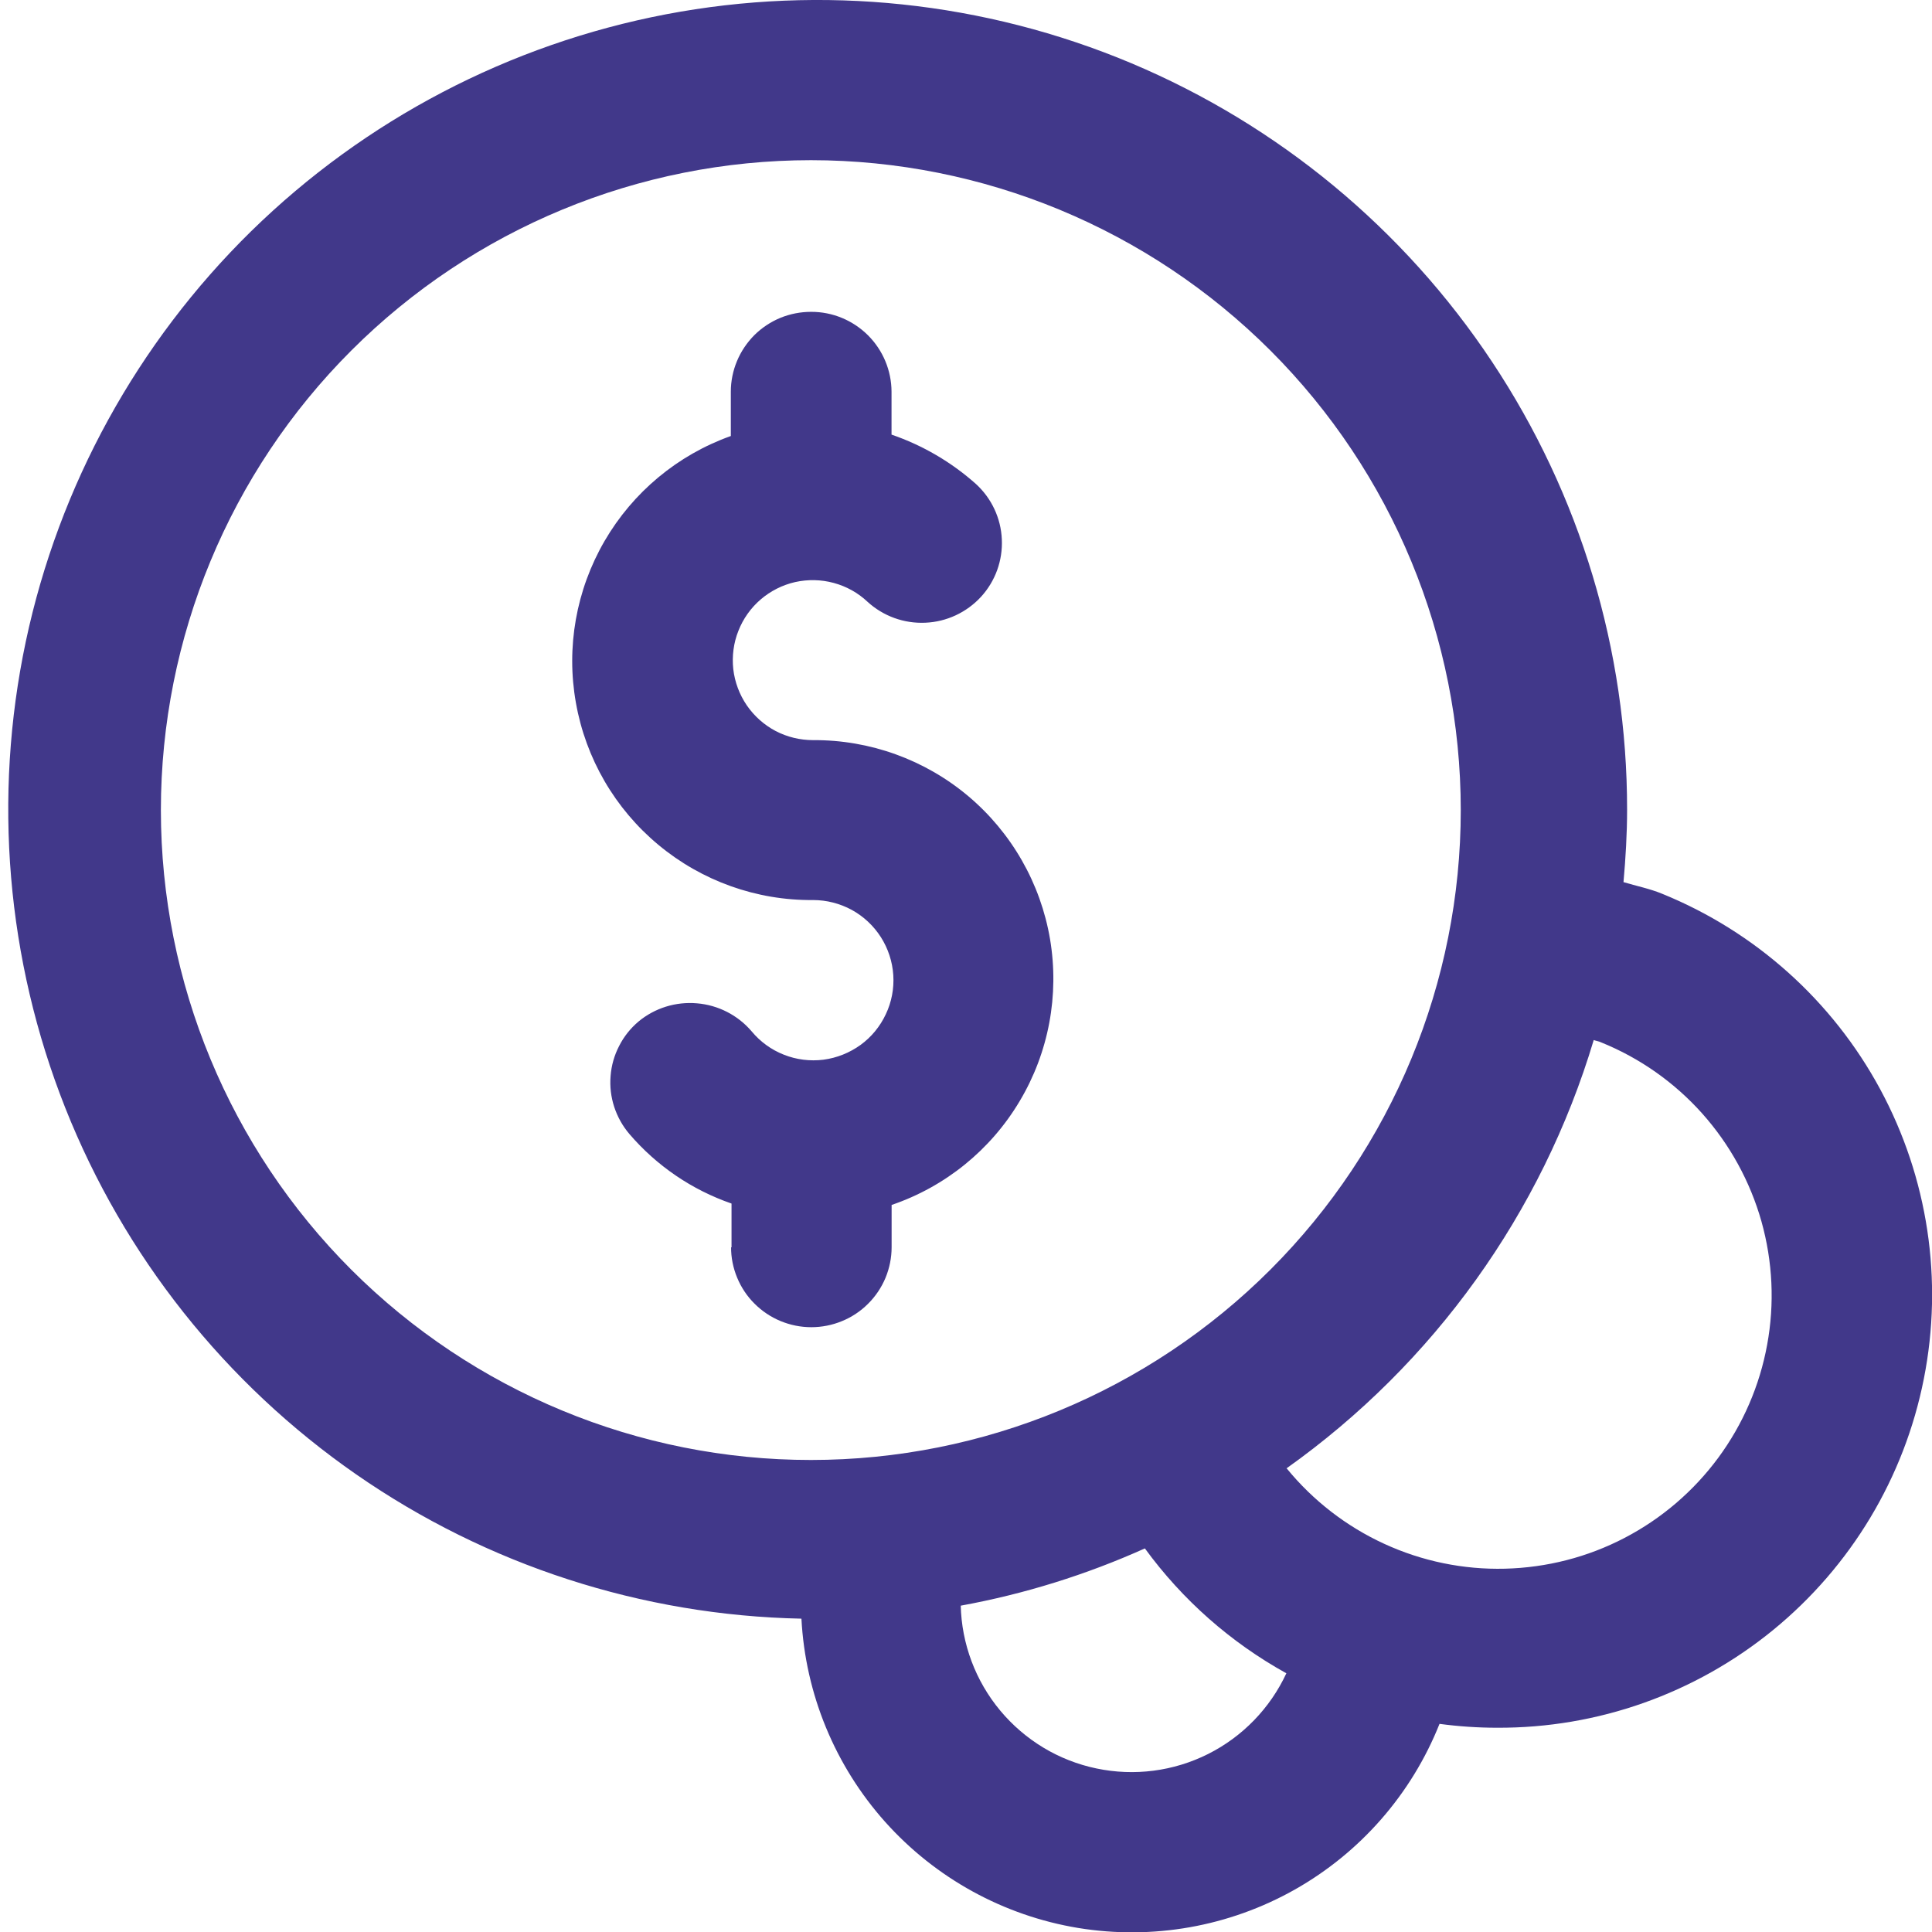 
<svg width="22" height="22" viewBox="0 0 22 22" fill="none" xmlns="http://www.w3.org/2000/svg">
<path d="M9.126 18.432C7.311 18.395 5.547 17.824 4.056 16.789C2.565 15.754 1.412 14.302 0.743 12.615C0.074 10.927 -0.082 9.08 0.294 7.304C0.671 5.529 1.564 3.904 2.86 2.633C4.157 1.363 5.8 0.504 7.583 0.163C9.366 -0.177 11.21 0.017 12.883 0.72C14.556 1.424 15.985 2.606 16.989 4.118C17.994 5.63 18.529 7.405 18.528 9.22C18.528 9.499 18.511 9.774 18.487 10.045C18.634 10.089 18.785 10.119 18.926 10.177C19.987 10.608 20.866 11.395 21.41 12.403C21.954 13.411 22.13 14.577 21.907 15.701C21.685 16.825 21.078 17.836 20.191 18.561C19.304 19.286 18.192 19.68 17.046 19.674C16.827 19.674 16.609 19.659 16.392 19.63C16.074 20.428 15.493 21.094 14.744 21.517C13.996 21.939 13.125 22.093 12.277 21.954C11.429 21.814 10.654 21.388 10.081 20.748C9.508 20.107 9.171 19.29 9.126 18.432ZM10.94 18.28C10.95 18.719 11.109 19.142 11.39 19.479C11.671 19.816 12.057 20.049 12.487 20.138C12.917 20.228 13.364 20.17 13.757 19.973C14.149 19.776 14.463 19.452 14.648 19.054C14.014 18.703 13.464 18.218 13.037 17.632C12.367 17.933 11.663 18.152 10.94 18.284V18.28ZM14.652 16.721C14.952 17.088 15.332 17.382 15.763 17.58C16.194 17.778 16.664 17.875 17.138 17.863C17.613 17.851 18.078 17.732 18.498 17.513C18.919 17.294 19.284 16.982 19.566 16.6C19.847 16.219 20.038 15.778 20.123 15.312C20.209 14.845 20.186 14.366 20.058 13.909C19.929 13.453 19.698 13.032 19.382 12.678C19.066 12.325 18.673 12.048 18.233 11.87C18.205 11.856 18.176 11.854 18.148 11.843C17.558 13.813 16.326 15.53 14.649 16.721H14.652ZM1.832 9.227C1.833 11.19 2.613 13.072 4.001 14.459C5.39 15.846 7.272 16.626 9.235 16.625C11.197 16.625 13.079 15.845 14.467 14.457C15.855 13.069 16.634 11.187 16.634 9.225C16.634 7.262 15.855 5.38 14.467 3.992C13.079 2.605 11.197 1.825 9.235 1.824C7.272 1.824 5.39 2.603 4.001 3.991C2.613 5.378 1.833 7.26 1.832 9.222V9.227ZM8.33 14.204V13.705C7.879 13.549 7.478 13.276 7.167 12.913C7.09 12.823 7.031 12.717 6.994 12.604C6.957 12.49 6.943 12.371 6.953 12.252C6.962 12.133 6.995 12.017 7.05 11.911C7.104 11.804 7.179 11.71 7.27 11.633C7.456 11.478 7.696 11.404 7.937 11.425C8.178 11.445 8.402 11.56 8.559 11.744C8.657 11.862 8.783 11.954 8.926 12.01C9.069 12.067 9.224 12.086 9.377 12.067C9.529 12.047 9.674 11.989 9.799 11.899C9.923 11.809 10.022 11.688 10.087 11.549C10.153 11.41 10.182 11.256 10.172 11.103C10.162 10.95 10.113 10.801 10.031 10.672C9.948 10.542 9.834 10.435 9.699 10.361C9.564 10.288 9.413 10.249 9.259 10.249C8.616 10.255 7.992 10.032 7.498 9.621C7.003 9.21 6.67 8.637 6.558 8.003C6.445 7.37 6.561 6.718 6.884 6.161C7.207 5.605 7.716 5.181 8.322 4.965V4.46C8.322 4.341 8.346 4.222 8.392 4.112C8.438 4.001 8.506 3.901 8.59 3.816C8.675 3.732 8.776 3.665 8.887 3.619C8.998 3.574 9.116 3.551 9.236 3.551C9.478 3.55 9.71 3.646 9.882 3.816C10.054 3.987 10.151 4.218 10.152 4.46V4.949C10.507 5.071 10.834 5.262 11.114 5.512C11.292 5.675 11.398 5.902 11.408 6.142C11.419 6.383 11.334 6.618 11.171 6.796C11.007 6.974 10.779 7.081 10.537 7.091C10.294 7.102 10.057 7.016 9.878 6.852C9.77 6.75 9.638 6.677 9.494 6.638C9.351 6.599 9.2 6.596 9.055 6.628C8.91 6.661 8.775 6.729 8.662 6.826C8.549 6.923 8.462 7.046 8.408 7.184C8.353 7.322 8.334 7.472 8.35 7.62C8.367 7.767 8.42 7.909 8.504 8.032C8.588 8.154 8.701 8.255 8.832 8.324C8.964 8.393 9.111 8.428 9.259 8.428C9.905 8.424 10.531 8.65 11.025 9.065C11.519 9.481 11.849 10.058 11.957 10.694C12.064 11.331 11.942 11.985 11.611 12.539C11.281 13.094 10.764 13.513 10.153 13.721V14.202C10.153 14.322 10.129 14.441 10.083 14.552C10.037 14.662 9.969 14.763 9.884 14.847C9.799 14.932 9.698 14.999 9.587 15.044C9.476 15.09 9.357 15.113 9.238 15.113C9.118 15.113 8.999 15.089 8.888 15.043C8.777 14.997 8.677 14.93 8.592 14.845C8.507 14.761 8.44 14.66 8.394 14.549C8.348 14.438 8.324 14.319 8.325 14.2V14.203L8.33 14.204Z" fill="#41388A"/>
</svg>
